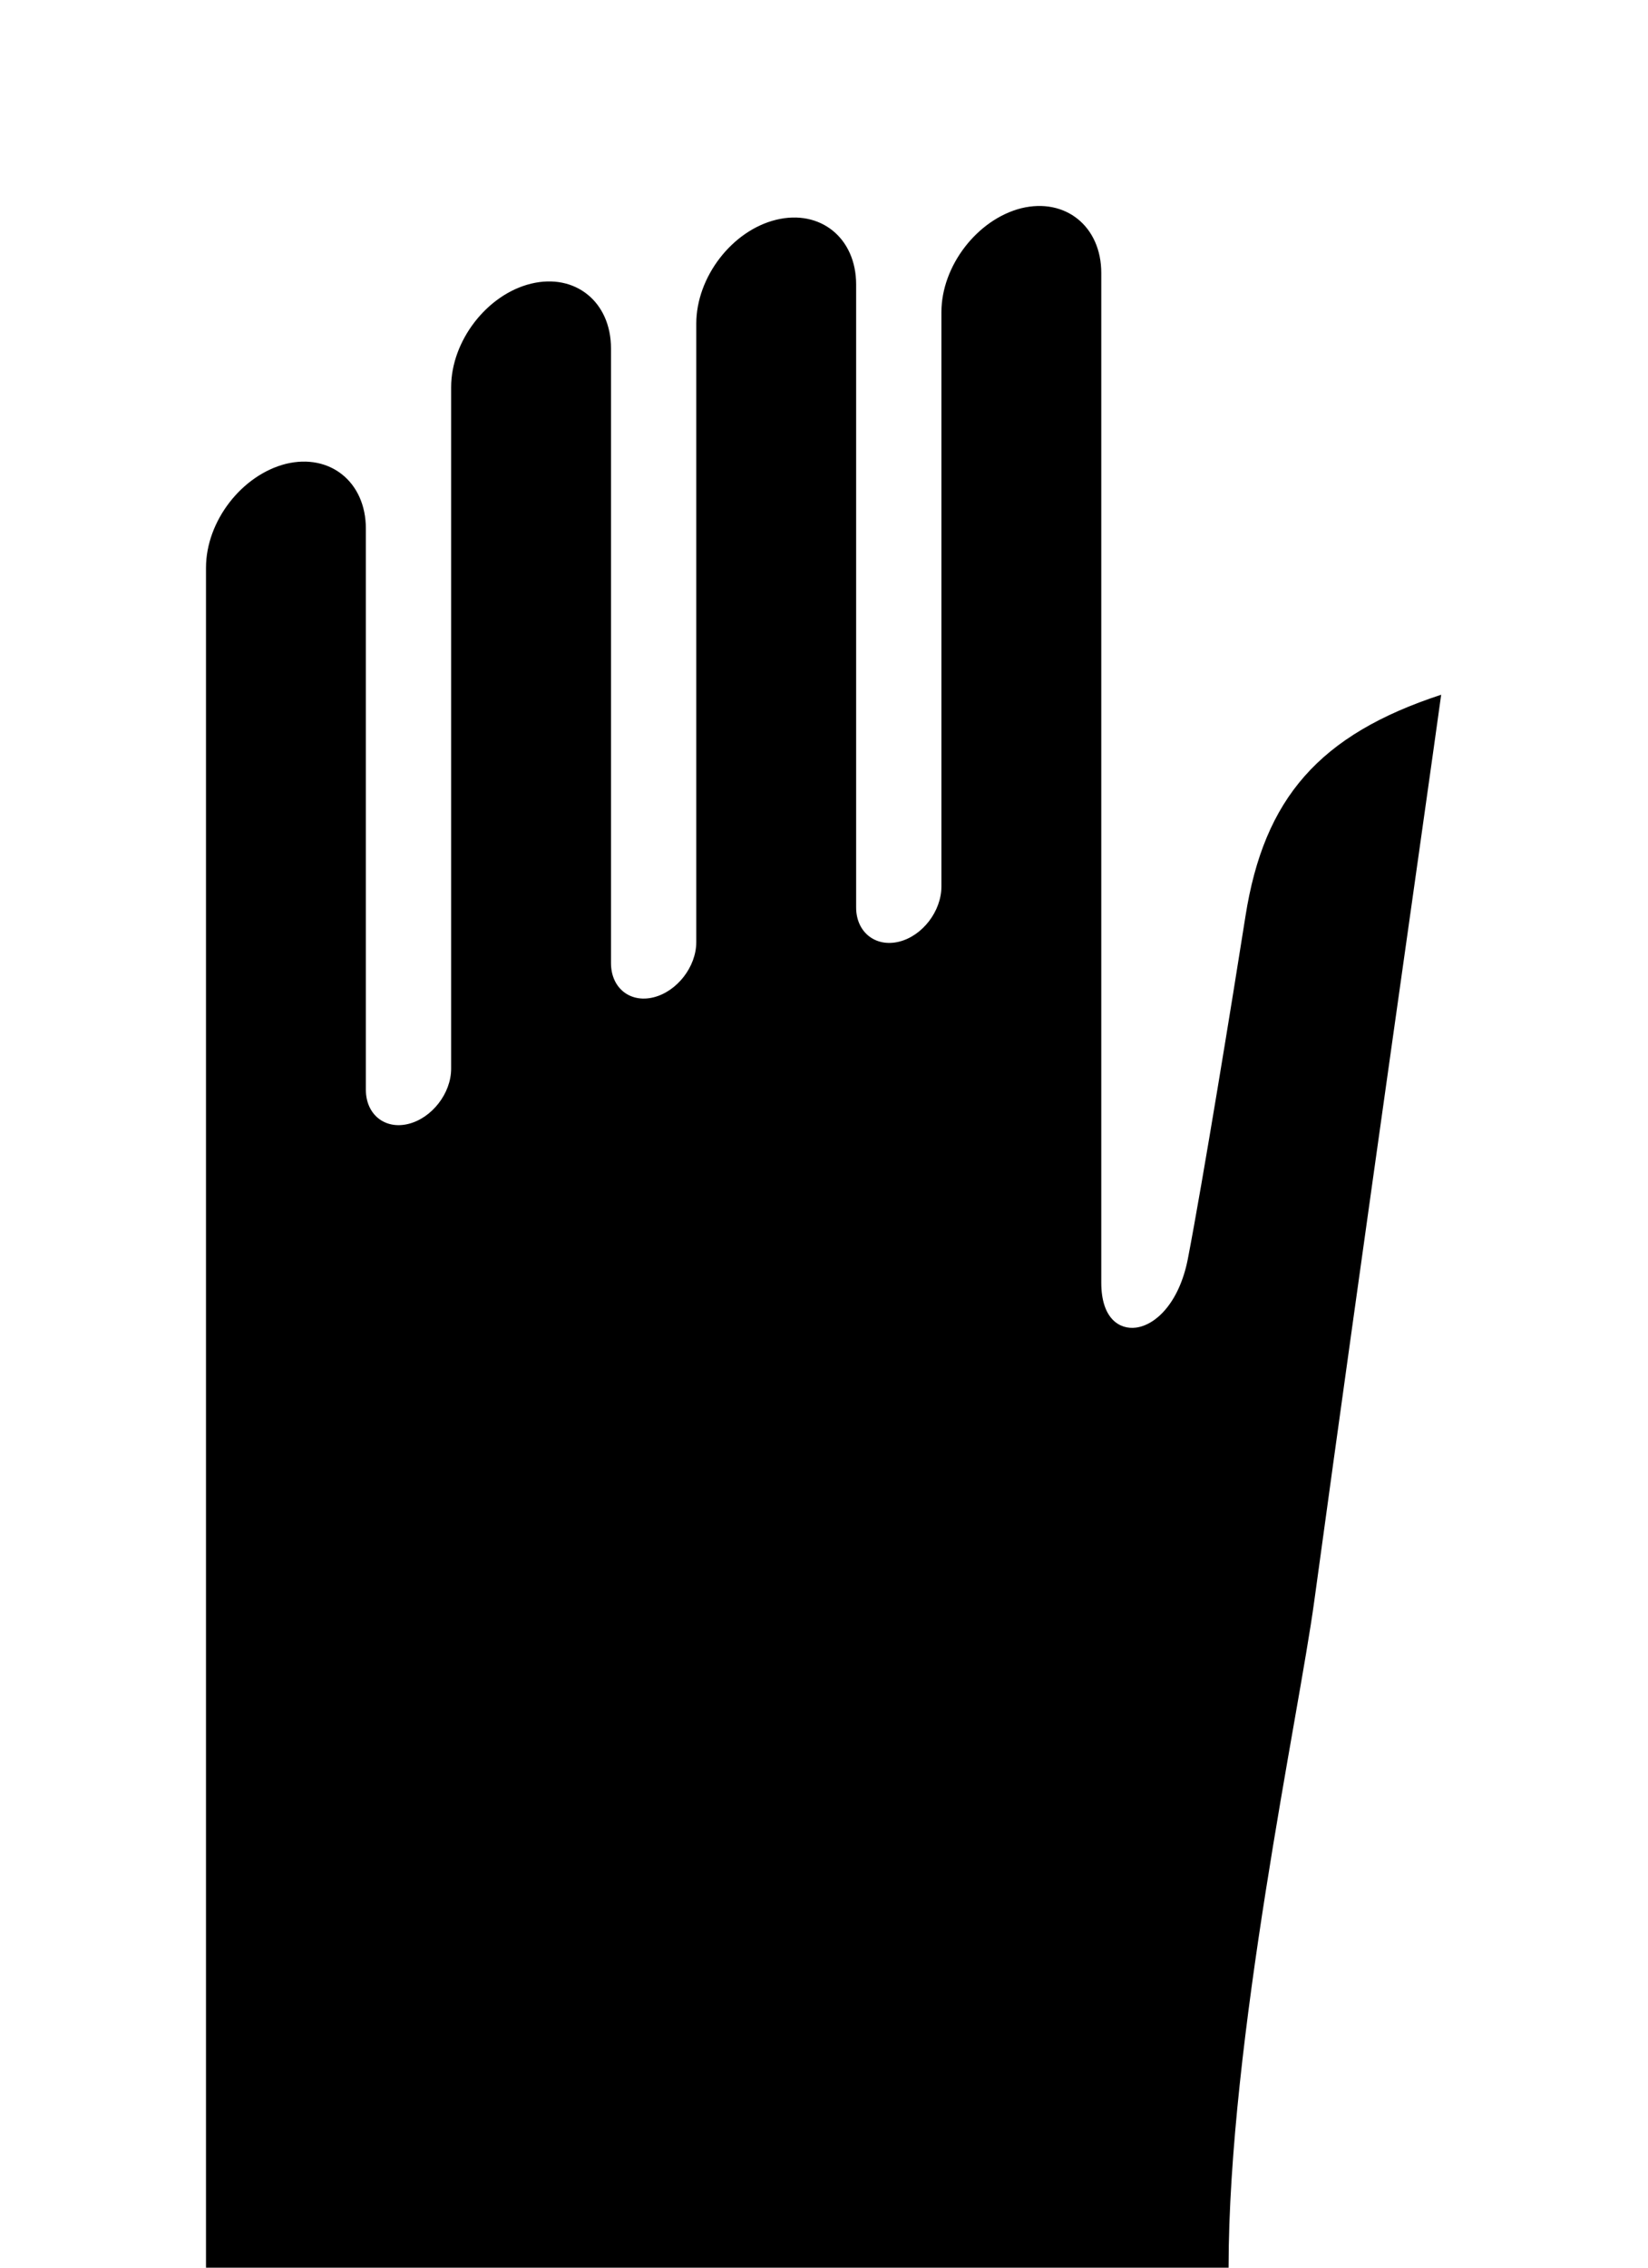<svg enable-background="new 0 0 40 55" height="55" viewBox="0 0 40 55" width="40" xmlns="http://www.w3.org/2000/svg"><path d="m5 55v-41.23c0-1.13.87-2.25 1.94-2.52 1.07-.26 1.94.44 1.94 1.57v13.61c0 .6.46.97 1.03.83s1.04-.74 1.04-1.34v-16.53c0-1.12.87-2.25 1.94-2.51s1.94.44 1.94 1.57v14.91c0 .6.46.97 1.03.83s1.04-.74 1.04-1.34v-15c0-1.13.87-2.26 1.94-2.52s1.94.44 1.94 1.57v15.11c0 .6.47.97 1.04.83s1.03-.74 1.03-1.34v-13.93c0-1.12.87-2.25 1.94-2.52 1.07-.26 1.94.44 1.94 1.57v24.49c0 .88.45 1.14.84 1.09.48-.06 1.05-.6 1.26-1.66.36-1.86 1.1-6.41 1.4-8.32.45-2.86 1.79-4.4 4.75-5.37-.37 2.68-1.88 13.21-3.08 21.98-.38 2.79-2.08 10.66-2.08 16.17z"/></svg>